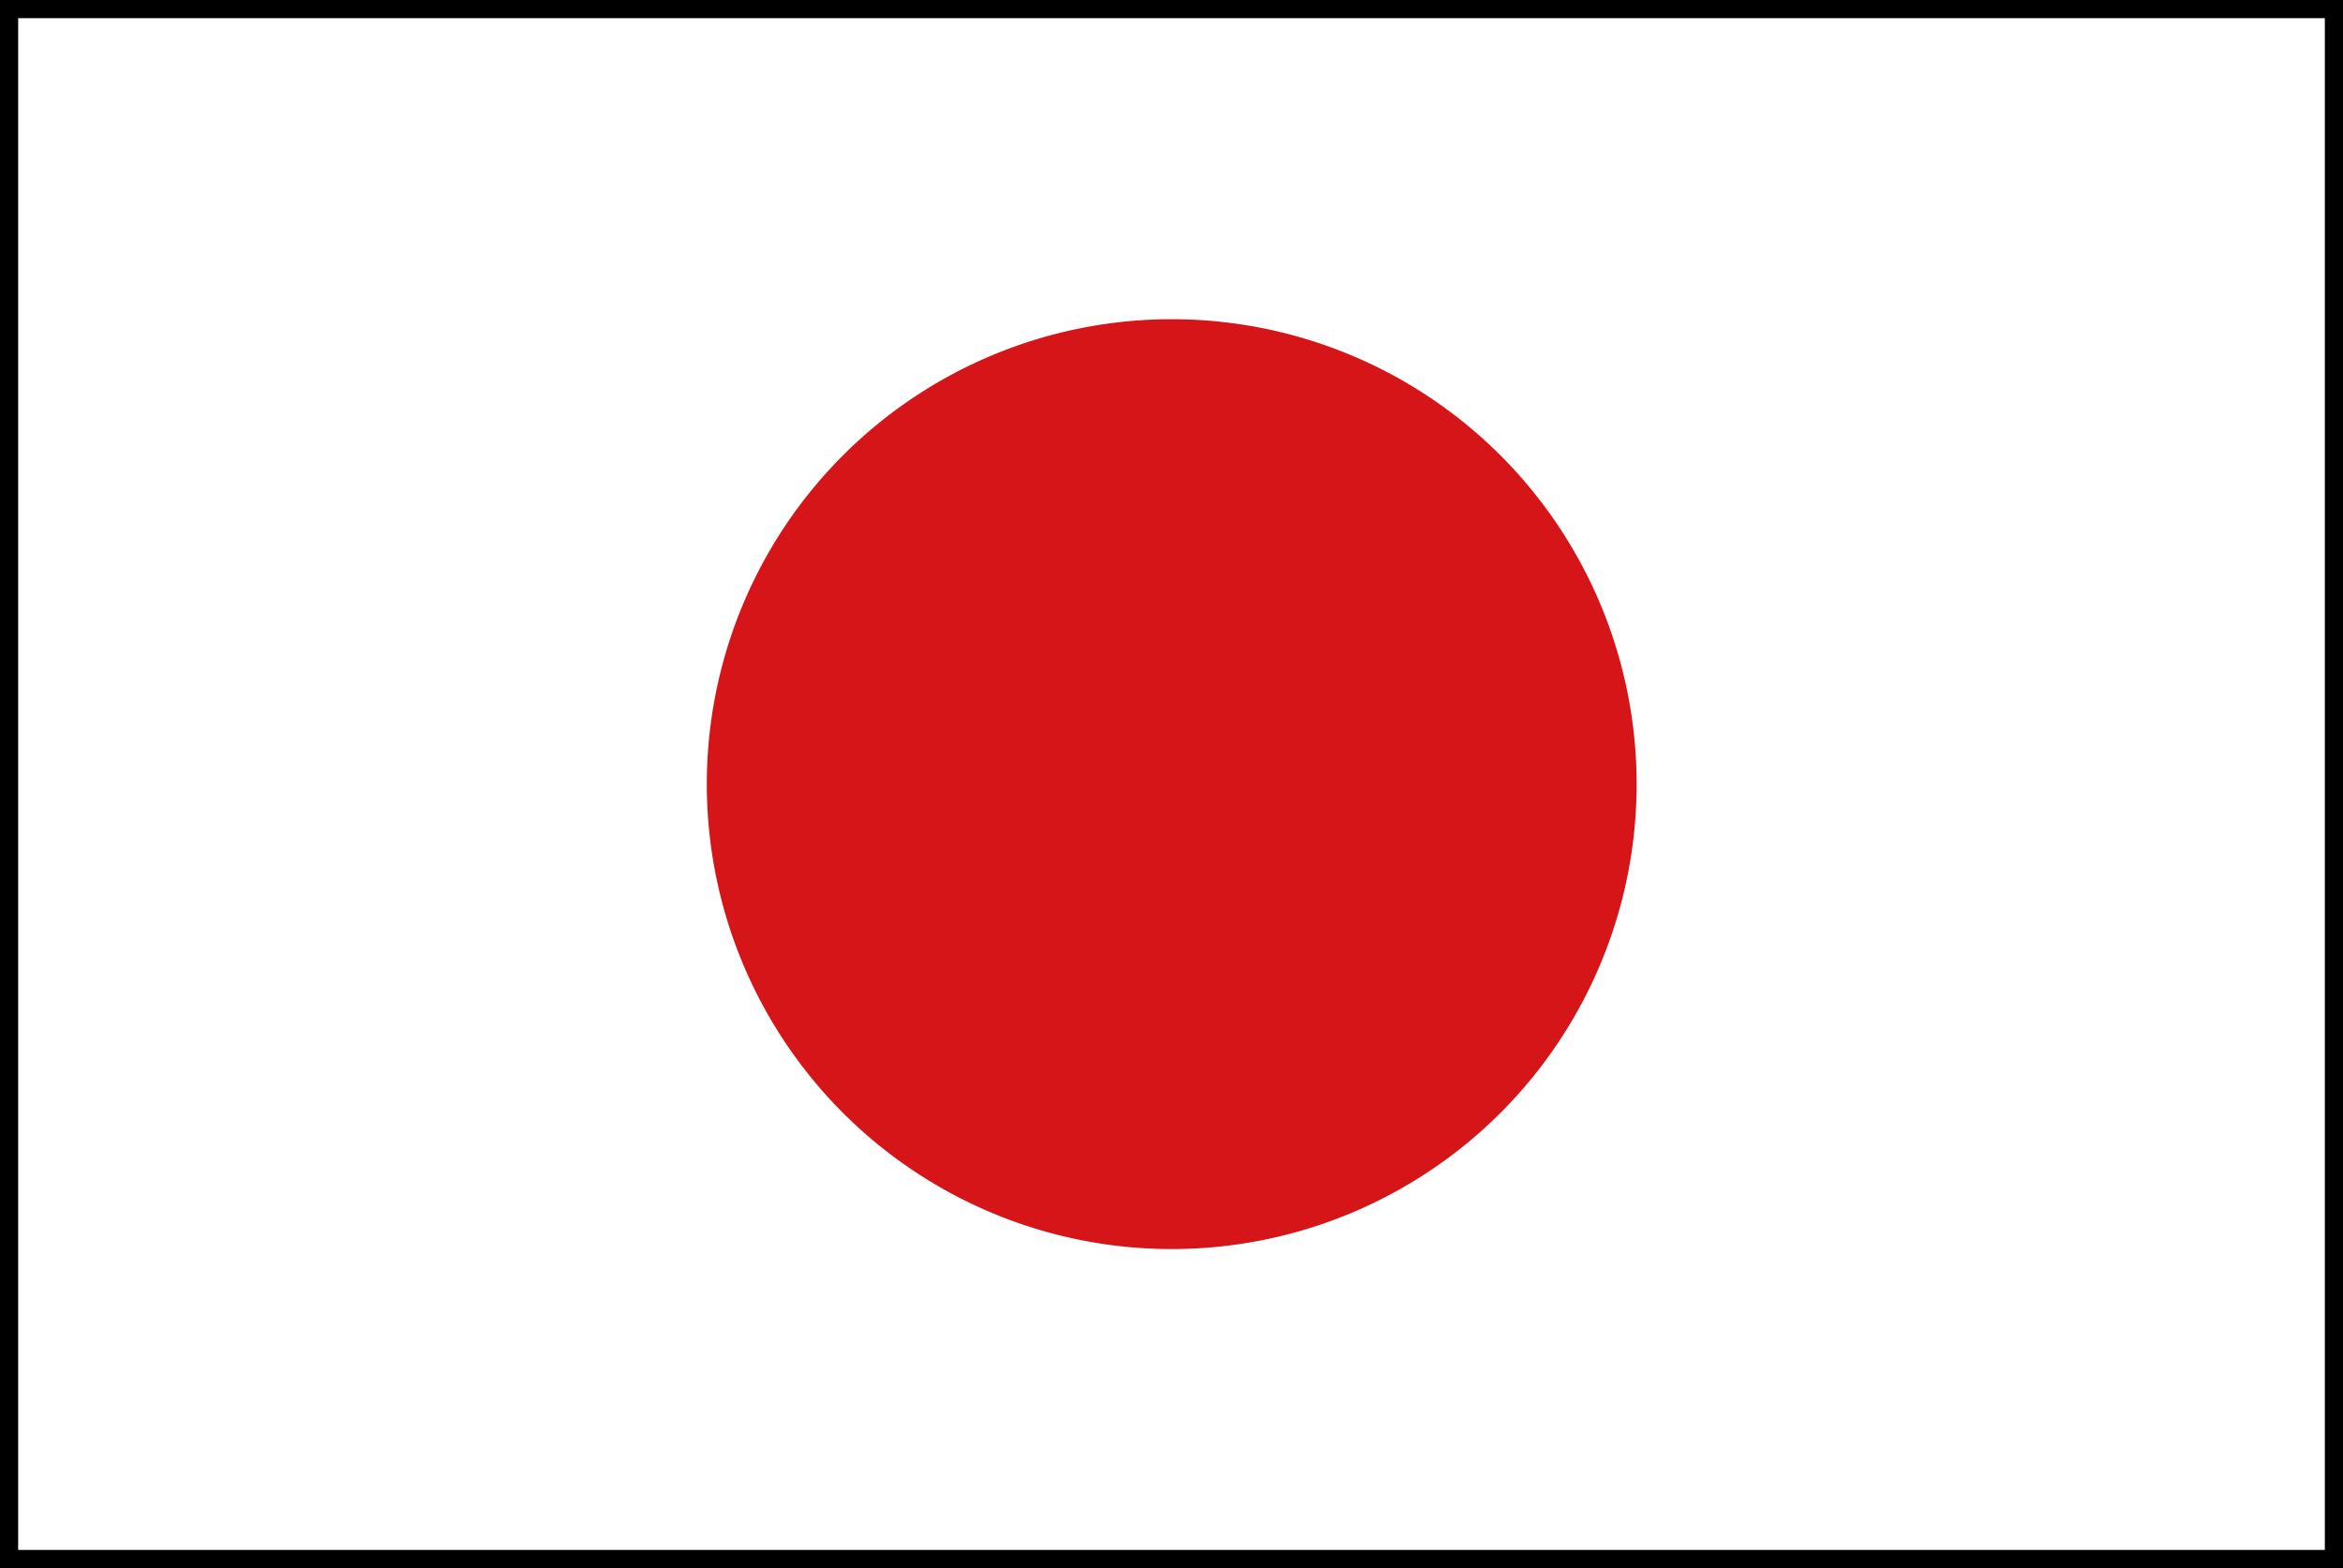 <svg xmlns="http://www.w3.org/2000/svg" width="64.508" height="43.171" viewBox="0 0 64.508 43.171"><rect x="0" y="0" width="64.508" height="43.171" fill="#333333" stroke="none"/><g id="flag-jp" transform="translate(0.25 0.25)"><rect id="&#x9577;&#x65B9;&#x5F62;_23" data-name="&#x9577;&#x65B9;&#x5F62; 23" width="64.007" height="42.671" transform="translate(0 0)" fill="#fff"></rect><path id="&#x30D1;&#x30B9;_82" data-name="&#x30D1;&#x30B9; 82" d="M46.8,22.5a12.8,12.8,0,1,1-12.8-12.8A12.8,12.8,0,0,1,46.8,22.5" transform="translate(-1.99 -1.162)" fill="#d61518"></path><rect id="&#x9577;&#x65B9;&#x5F62;_24" data-name="&#x9577;&#x65B9;&#x5F62; 24" width="64.008" height="42.671" transform="translate(0 0)" fill="none" stroke="#000" stroke-width="0.5"></rect></g></svg>